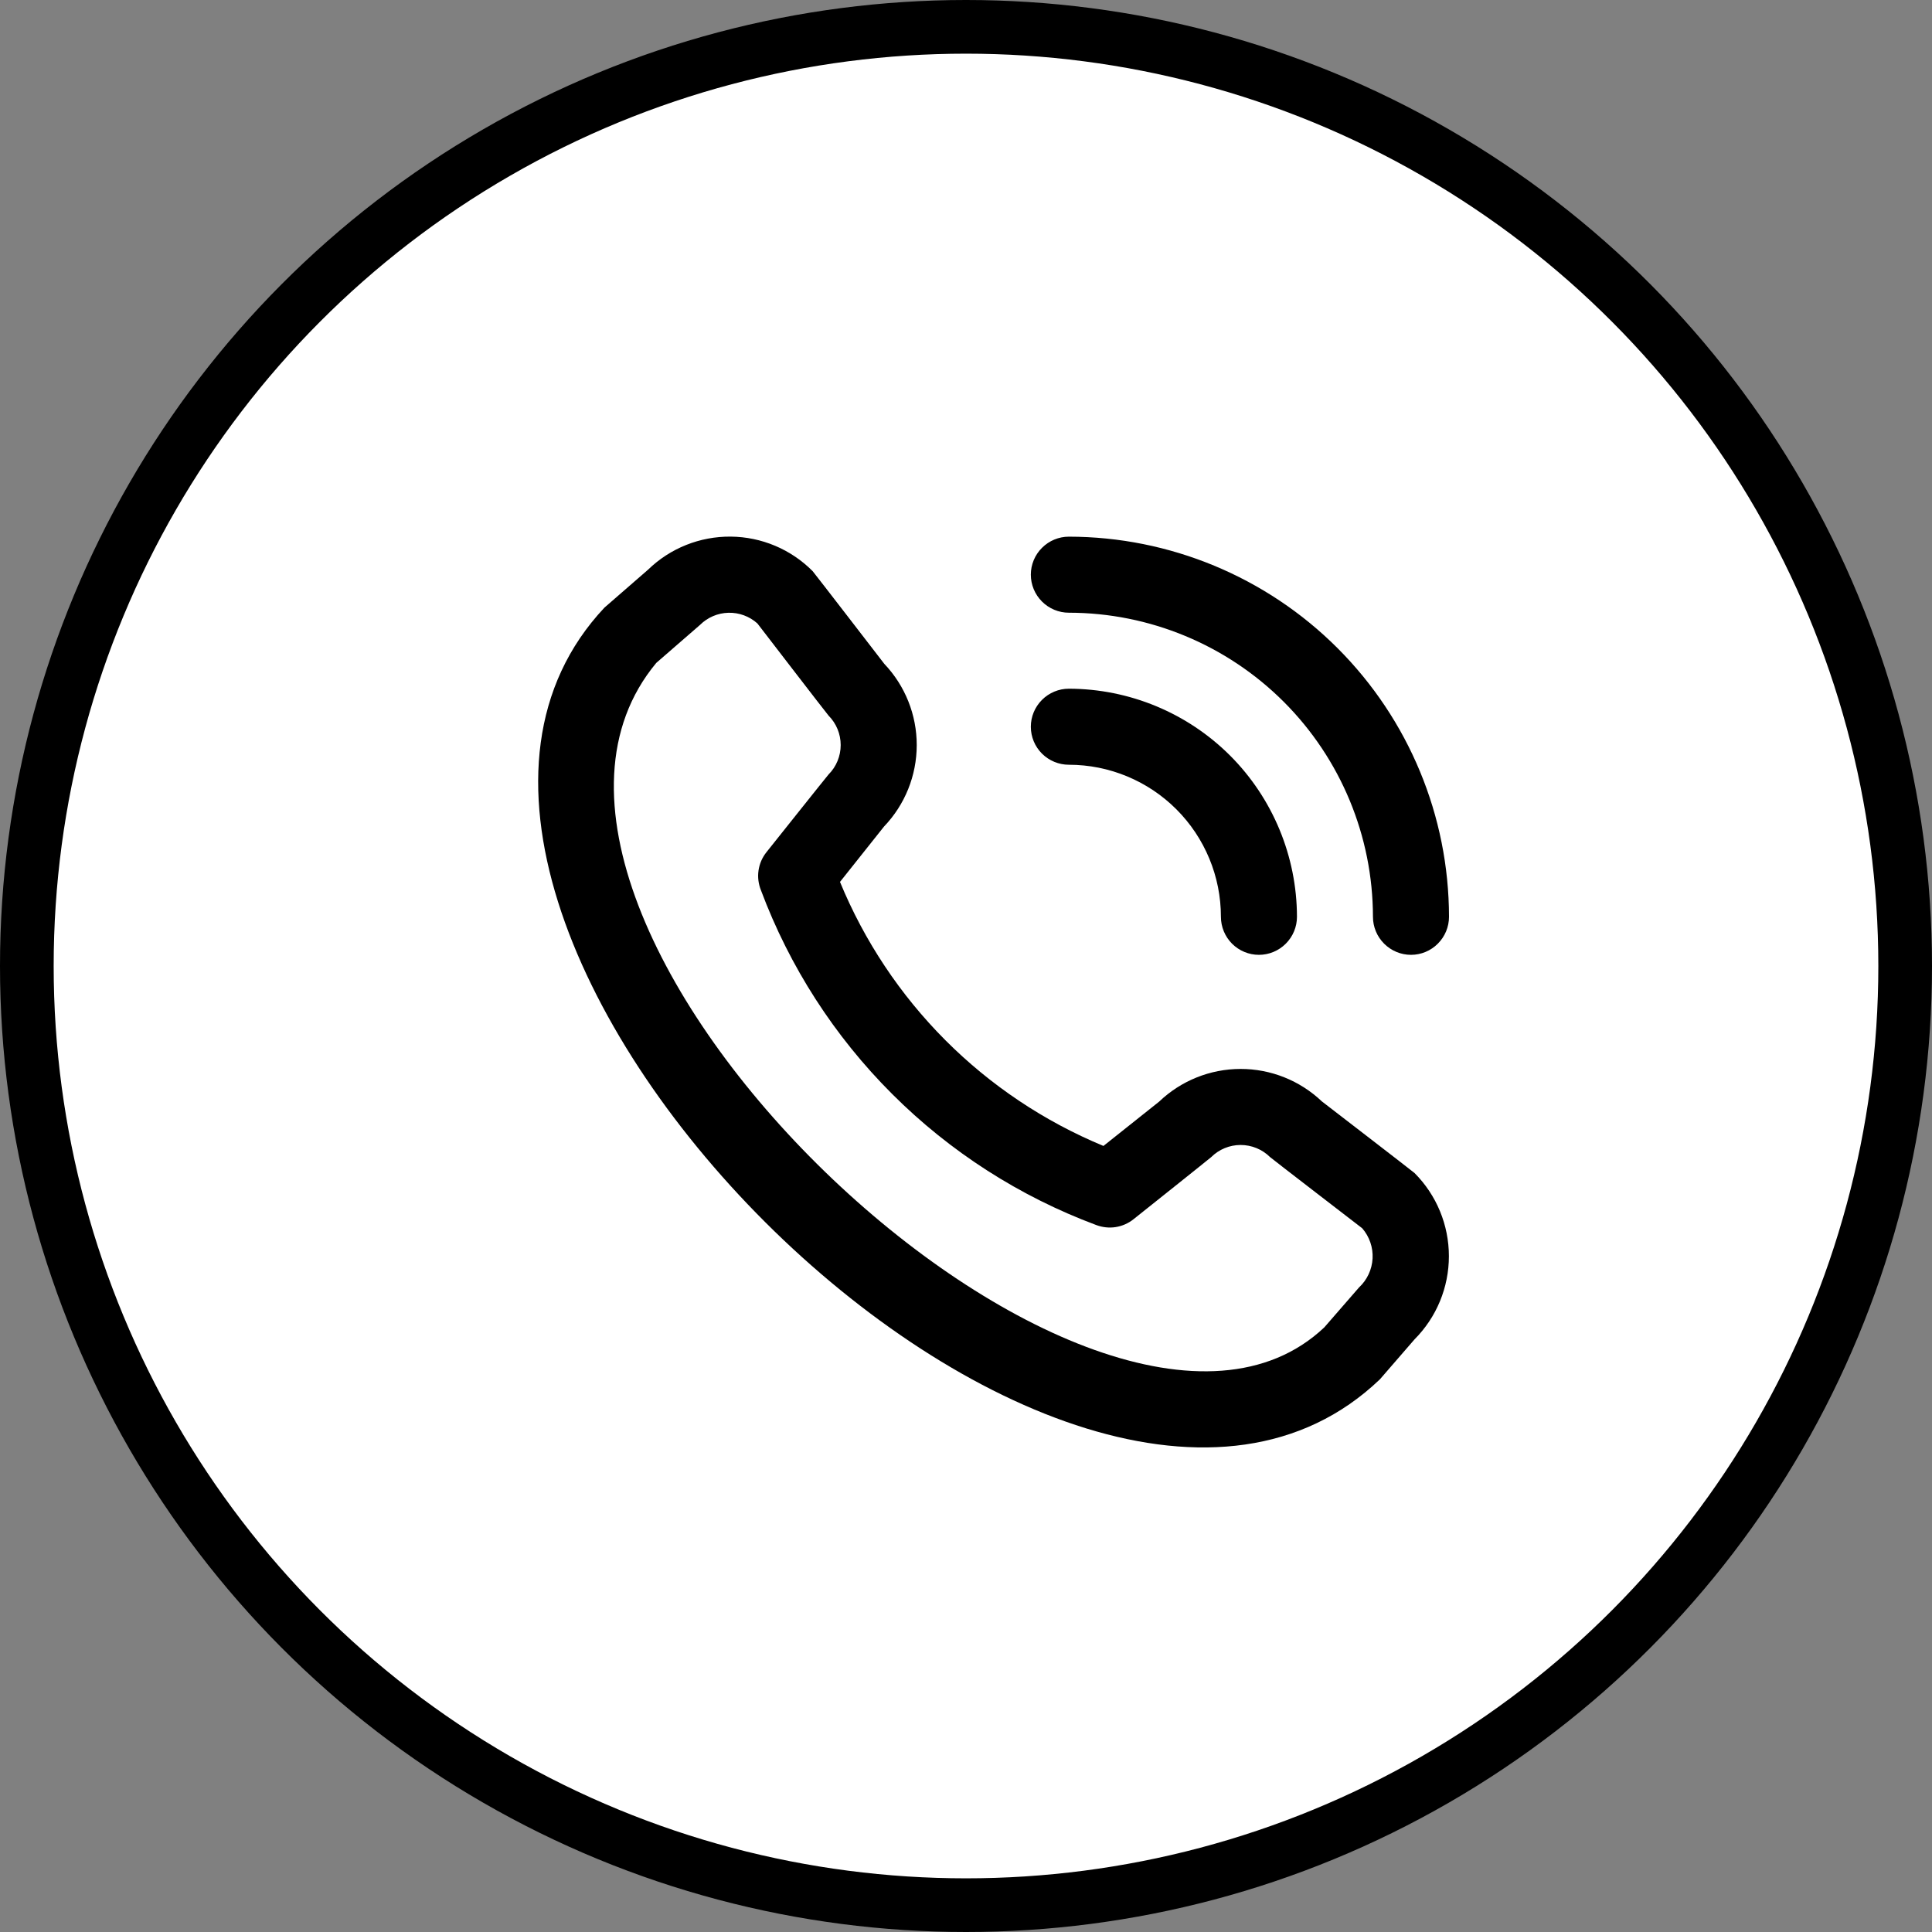 <svg width="36" height="36" viewBox="0 0 36 36" fill="none" xmlns="http://www.w3.org/2000/svg">
<rect x="0" y="0" width="36" height="36" fill="#808080" stroke="none"/>
<circle cx="18" cy="18" r="17.5" fill="white" stroke="black"/>
<g clip-path="url(#clip0_17_29)">
<path d="M19.208 10.708C19.208 10.521 19.283 10.34 19.416 10.208C19.549 10.075 19.729 10 19.917 10C21.794 10.002 23.595 10.749 24.923 12.077C26.251 13.405 26.998 15.205 27 17.083C27 17.271 26.925 17.451 26.792 17.584C26.66 17.717 26.479 17.792 26.292 17.792C26.104 17.792 25.924 17.717 25.791 17.584C25.658 17.451 25.583 17.271 25.583 17.083C25.581 15.581 24.984 14.141 23.922 13.078C22.859 12.016 21.419 11.418 19.917 11.417C19.729 11.417 19.549 11.342 19.416 11.209C19.283 11.076 19.208 10.896 19.208 10.708V10.708ZM19.917 14.25C20.668 14.25 21.389 14.549 21.92 15.08C22.451 15.611 22.75 16.332 22.75 17.083C22.75 17.271 22.825 17.451 22.957 17.584C23.09 17.717 23.27 17.792 23.458 17.792C23.646 17.792 23.826 17.717 23.959 17.584C24.092 17.451 24.167 17.271 24.167 17.083C24.165 15.957 23.717 14.876 22.921 14.079C22.124 13.283 21.043 12.835 19.917 12.833C19.729 12.833 19.549 12.908 19.416 13.041C19.283 13.174 19.208 13.354 19.208 13.542C19.208 13.73 19.283 13.91 19.416 14.043C19.549 14.175 19.729 14.25 19.917 14.25V14.25ZM26.357 21.857C26.768 22.268 26.998 22.826 26.998 23.407C26.998 23.989 26.768 24.546 26.357 24.958L25.713 25.701C19.912 31.255 5.795 17.142 11.263 11.322L12.077 10.614C12.489 10.214 13.042 9.994 13.616 9.999C14.189 10.004 14.738 10.235 15.142 10.642C15.164 10.664 16.477 12.369 16.477 12.369C16.866 12.778 17.083 13.321 17.082 13.886C17.081 14.451 16.863 14.994 16.472 15.402L15.652 16.433C16.106 17.536 16.773 18.538 17.616 19.383C18.458 20.227 19.459 20.896 20.561 21.353L21.599 20.527C22.007 20.137 22.549 19.919 23.114 19.918C23.679 19.917 24.222 20.134 24.631 20.523C24.631 20.523 26.335 21.835 26.357 21.857ZM25.383 22.887C25.383 22.887 23.688 21.583 23.666 21.561C23.52 21.416 23.323 21.335 23.117 21.335C22.912 21.335 22.715 21.416 22.569 21.561C22.549 21.581 21.121 22.719 21.121 22.719C21.024 22.796 20.91 22.846 20.788 22.865C20.667 22.884 20.542 22.87 20.427 22.827C19 22.295 17.703 21.463 16.625 20.386C15.547 19.31 14.713 18.015 14.179 16.588C14.132 16.471 14.116 16.344 14.134 16.22C14.152 16.095 14.203 15.978 14.282 15.879C14.282 15.879 15.42 14.45 15.439 14.431C15.584 14.286 15.665 14.088 15.665 13.883C15.665 13.677 15.584 13.48 15.439 13.334C15.417 13.313 14.113 11.617 14.113 11.617C13.965 11.484 13.772 11.413 13.573 11.418C13.374 11.423 13.185 11.504 13.044 11.644L12.229 12.352C8.233 17.158 20.466 28.713 24.677 24.733L25.323 23.99C25.474 23.85 25.565 23.656 25.576 23.45C25.587 23.245 25.518 23.043 25.383 22.887V22.887Z" fill="black"/>
</g>
<defs>
<clipPath id="clip0_17_29">
<rect width="17" height="17" fill="white" transform="translate(10 10)"/>
</clipPath>
</defs>
</svg>
